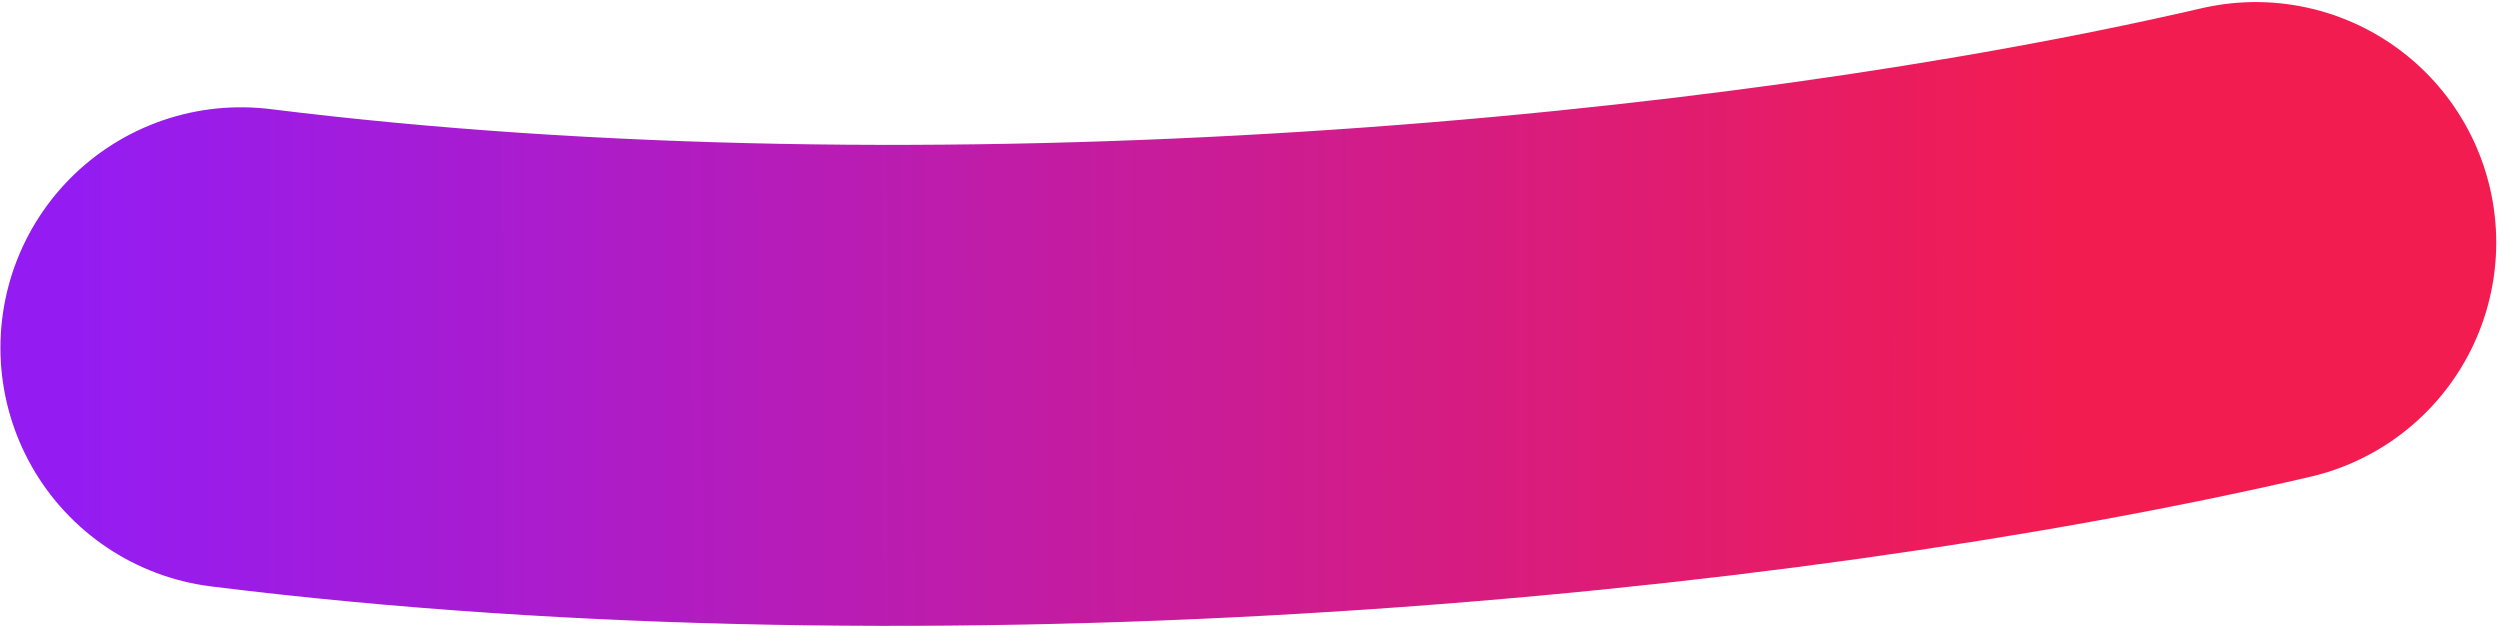 <?xml version="1.0" encoding="UTF-8"?> <svg xmlns="http://www.w3.org/2000/svg" width="447" height="112" viewBox="0 0 447 112" fill="none"><path d="M403.327 43.37C312.676 64.389 167.102 77.63 43.076 62.182" stroke="url(#paint0_linear_4015_40820)" stroke-width="86" stroke-linecap="round"></path><defs><linearGradient id="paint0_linear_4015_40820" x1="370.773" y1="55.636" x2="12.568" y2="56.08" gradientUnits="userSpaceOnUse"><stop stop-color="#F31C50"></stop><stop offset="1" stop-color="#941CF3"></stop></linearGradient></defs></svg> 